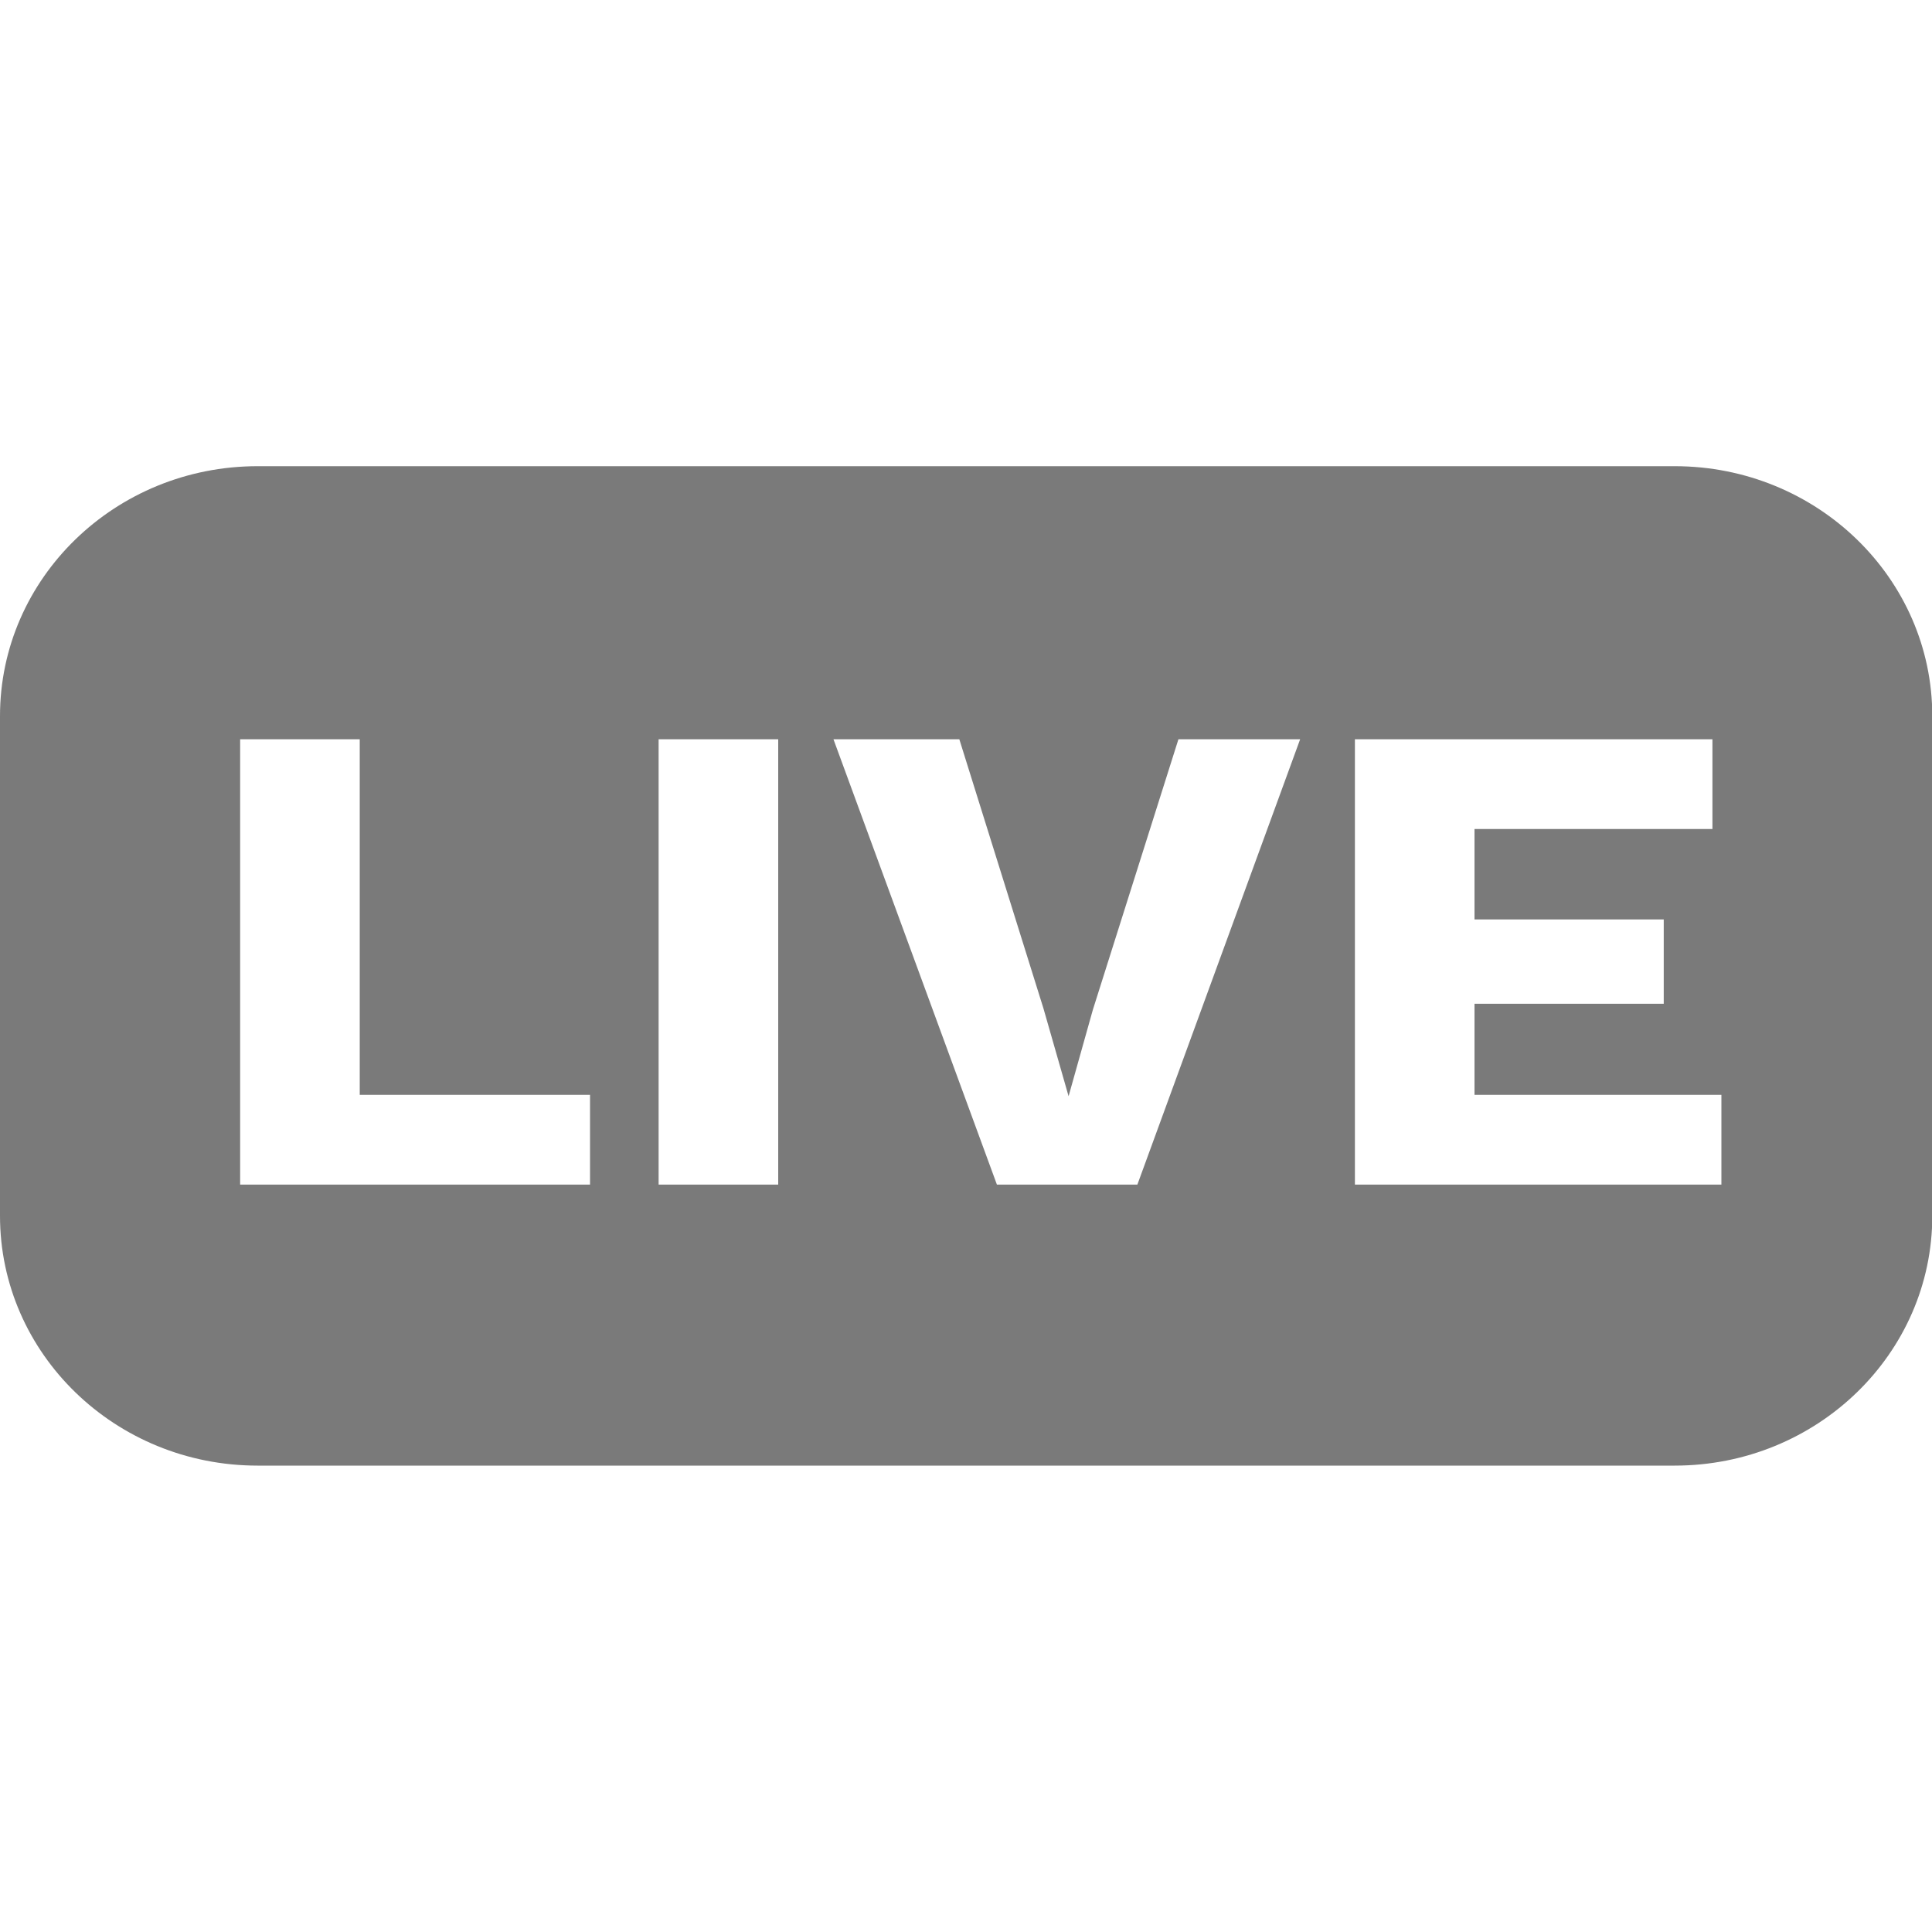 <?xml version="1.0" encoding="utf-8"?>
<svg xmlns="http://www.w3.org/2000/svg" fill="none" height="20" viewBox="0 0 20 20" width="20">
<g clip-path="url(#clip0_23345_318690)">
<path clip-rule="evenodd" d="M2.667 4.826C1.194 4.826 0 5.984 0 7.413V12.586C0 14.014 1.194 15.172 2.667 15.172H17.336C18.809 15.172 20.003 14.014 20.003 12.586V7.413C20.003 5.984 18.809 4.826 17.336 4.826H2.667ZM6.108 11.334H3.724V7.653H2.486V12.263H6.108V11.334ZM8.056 12.263V7.653H6.818V12.263H8.056ZM13.459 7.653L11.774 12.263H10.32L8.628 7.653H9.931L10.802 10.44L11.062 11.348L11.313 10.454L12.199 7.653H13.459ZM14.026 7.653V12.263H17.82V11.334H15.264V10.391H17.223V9.518H15.264V8.582H17.727V7.653H14.026Z" fill="#7A7A7A" fill-rule="evenodd"/>
</g>
<defs>
<clipPath id="clip0_23345_318690">
<rect fill="white" height="20" width="20"/>
</clipPath>
</defs>
</svg>
